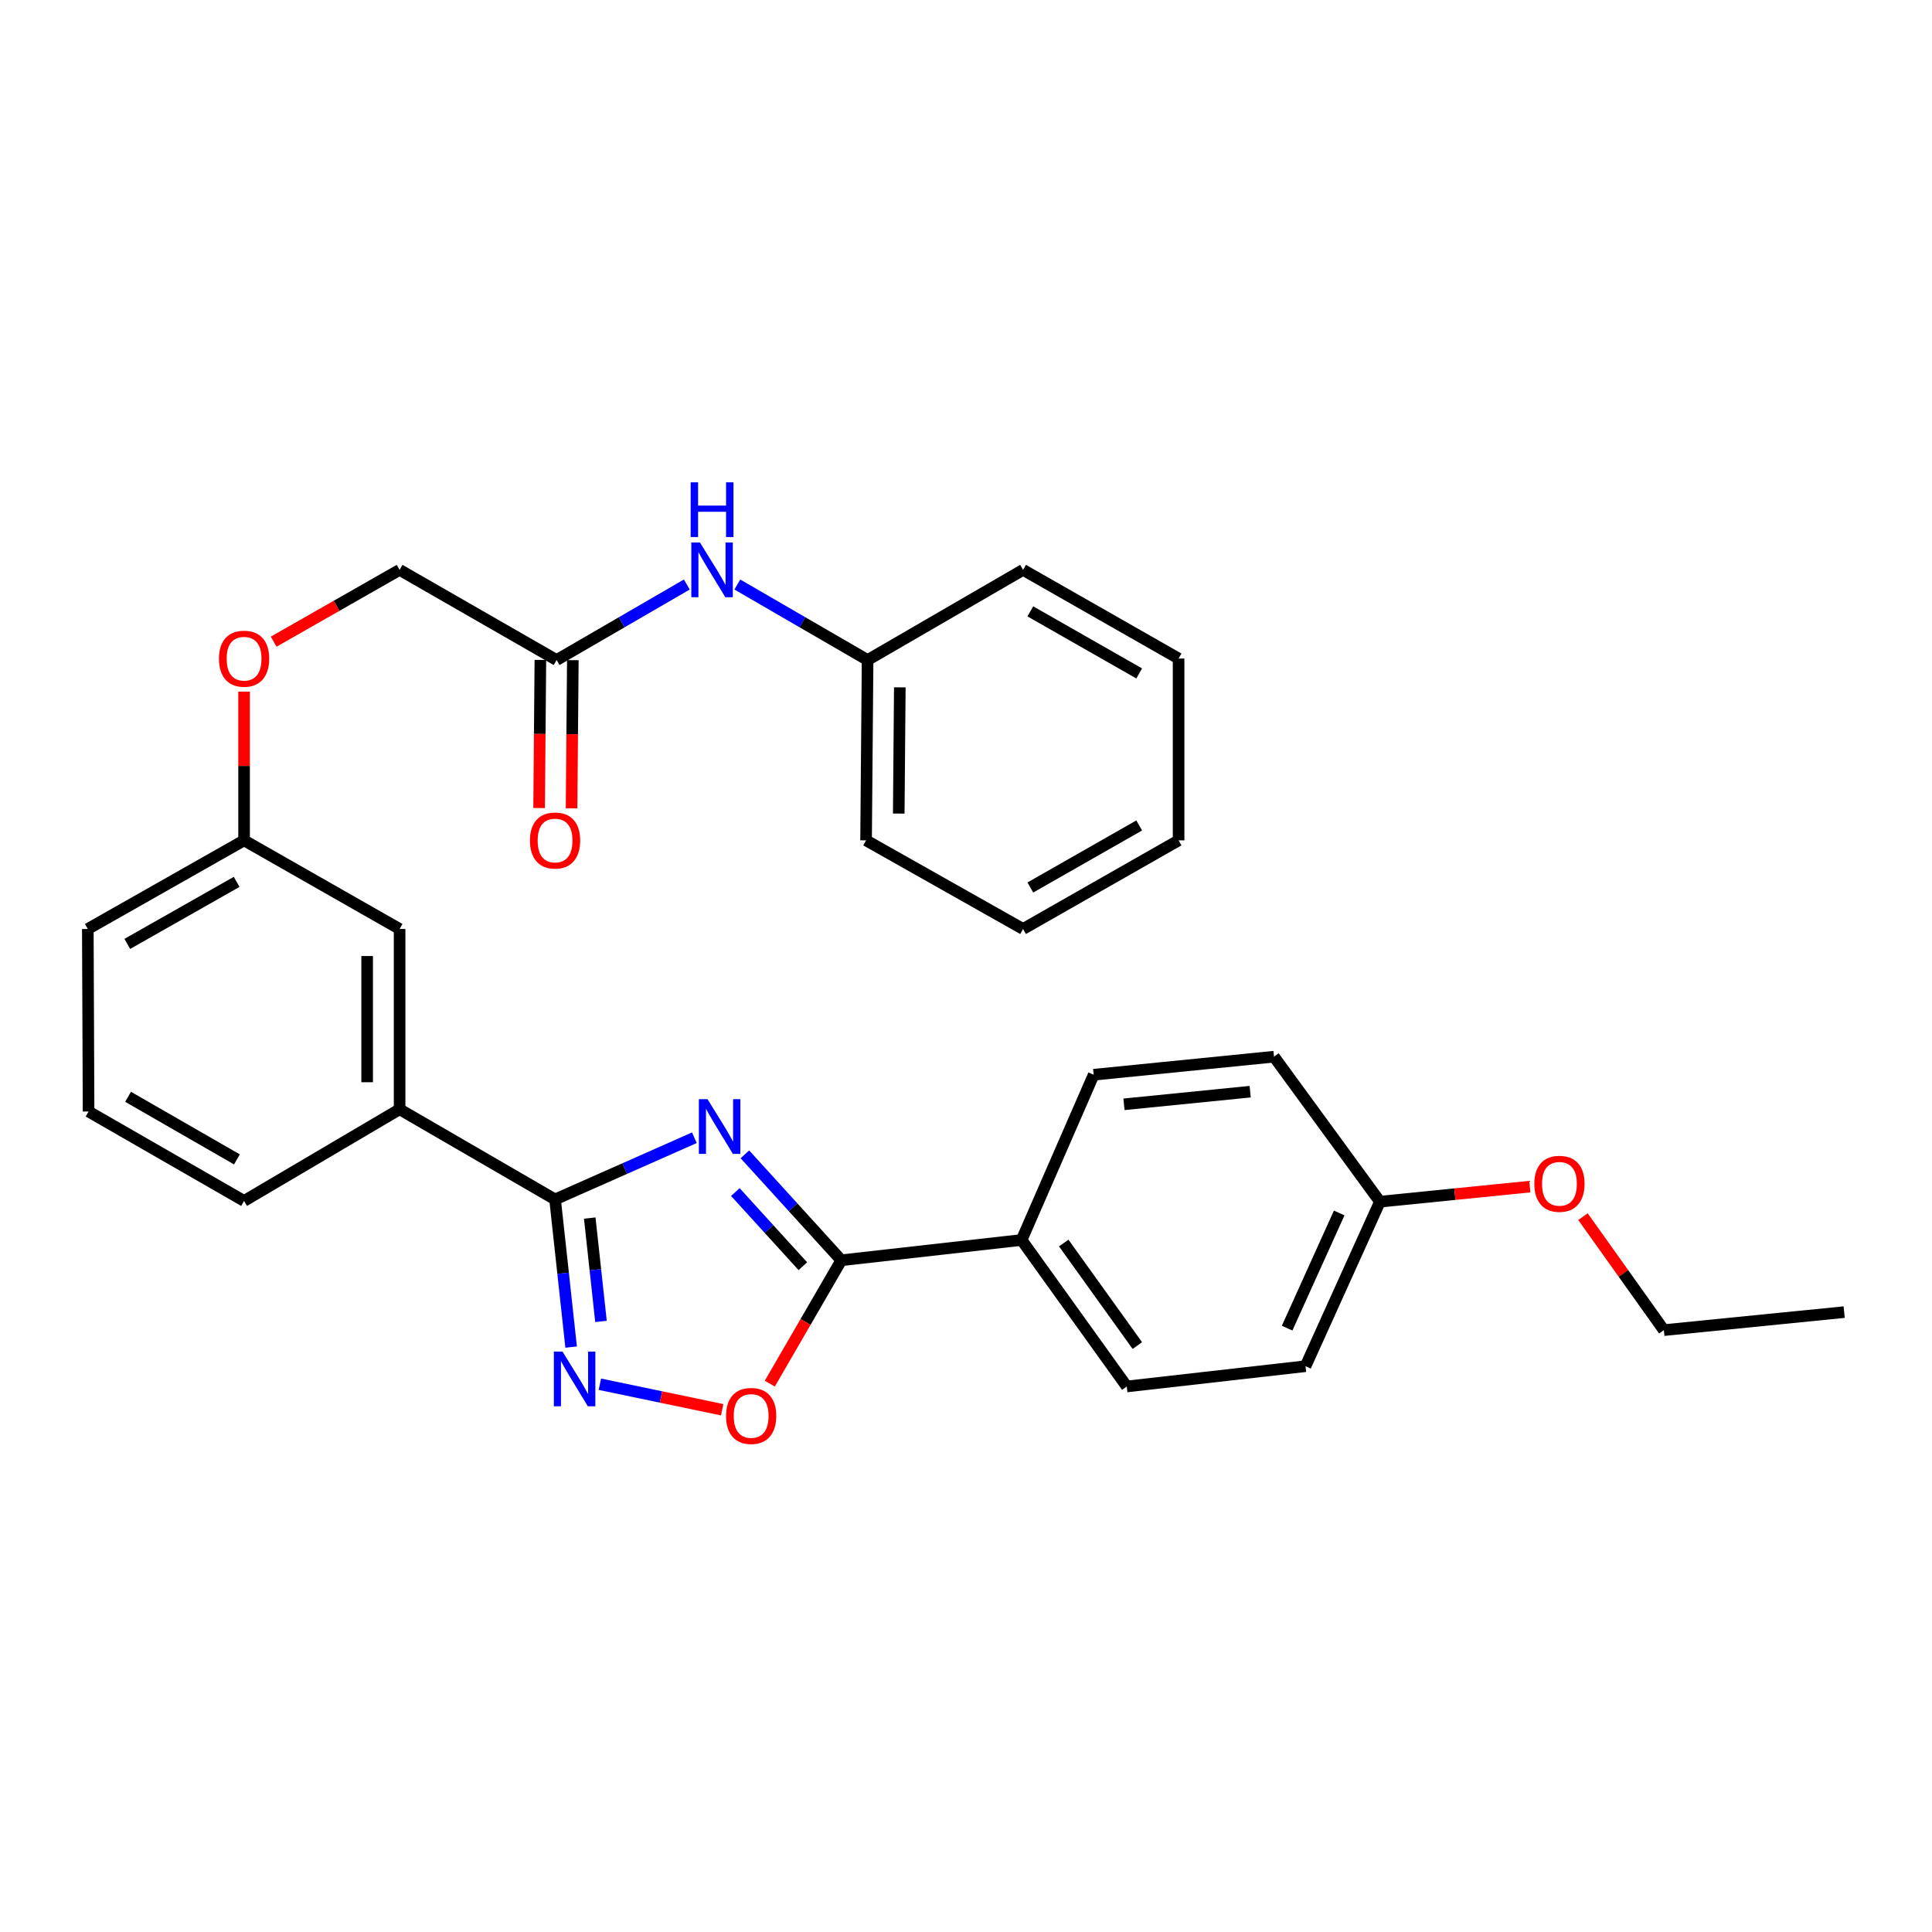 <?xml version='1.0' encoding='iso-8859-1'?>
<svg version='1.1' baseProfile='full'
              xmlns='http://www.w3.org/2000/svg'
                      xmlns:rdkit='http://www.rdkit.org/xml'
                      xmlns:xlink='http://www.w3.org/1999/xlink'
                  xml:space='preserve'
width='1000px' height='1000px' viewBox='0 0 1000 1000'>
<!-- END OF HEADER -->
<rect style='opacity:1.0;fill:#FFFFFF;stroke:none' width='1000' height='1000' x='0' y='0'> </rect>
<path class='bond-0' d='M 359.406,588.891 L 323.354,604.855' style='fill:none;fill-rule:evenodd;stroke:#0000FF;stroke-width:6px;stroke-linecap:butt;stroke-linejoin:miter;stroke-opacity:1' />
<path class='bond-0' d='M 323.354,604.855 L 287.302,620.819' style='fill:none;fill-rule:evenodd;stroke:#000000;stroke-width:6px;stroke-linecap:butt;stroke-linejoin:miter;stroke-opacity:1' />
<path class='bond-1' d='M 385.554,597.476 L 410.506,624.893' style='fill:none;fill-rule:evenodd;stroke:#0000FF;stroke-width:6px;stroke-linecap:butt;stroke-linejoin:miter;stroke-opacity:1' />
<path class='bond-1' d='M 410.506,624.893 L 435.458,652.311' style='fill:none;fill-rule:evenodd;stroke:#000000;stroke-width:6px;stroke-linecap:butt;stroke-linejoin:miter;stroke-opacity:1' />
<path class='bond-1' d='M 380.618,617.006 L 398.084,636.198' style='fill:none;fill-rule:evenodd;stroke:#0000FF;stroke-width:6px;stroke-linecap:butt;stroke-linejoin:miter;stroke-opacity:1' />
<path class='bond-1' d='M 398.084,636.198 L 415.551,655.39' style='fill:none;fill-rule:evenodd;stroke:#000000;stroke-width:6px;stroke-linecap:butt;stroke-linejoin:miter;stroke-opacity:1' />
<path class='bond-2' d='M 287.302,620.819 L 291.462,659.034' style='fill:none;fill-rule:evenodd;stroke:#000000;stroke-width:6px;stroke-linecap:butt;stroke-linejoin:miter;stroke-opacity:1' />
<path class='bond-2' d='M 291.462,659.034 L 295.621,697.249' style='fill:none;fill-rule:evenodd;stroke:#0000FF;stroke-width:6px;stroke-linecap:butt;stroke-linejoin:miter;stroke-opacity:1' />
<path class='bond-2' d='M 305.247,630.466 L 308.159,657.217' style='fill:none;fill-rule:evenodd;stroke:#000000;stroke-width:6px;stroke-linecap:butt;stroke-linejoin:miter;stroke-opacity:1' />
<path class='bond-2' d='M 308.159,657.217 L 311.07,683.967' style='fill:none;fill-rule:evenodd;stroke:#0000FF;stroke-width:6px;stroke-linecap:butt;stroke-linejoin:miter;stroke-opacity:1' />
<path class='bond-4' d='M 287.302,620.819 L 206.832,574.156' style='fill:none;fill-rule:evenodd;stroke:#000000;stroke-width:6px;stroke-linecap:butt;stroke-linejoin:miter;stroke-opacity:1' />
<path class='bond-3' d='M 435.458,652.311 L 416.951,684.237' style='fill:none;fill-rule:evenodd;stroke:#000000;stroke-width:6px;stroke-linecap:butt;stroke-linejoin:miter;stroke-opacity:1' />
<path class='bond-3' d='M 416.951,684.237 L 398.444,716.163' style='fill:none;fill-rule:evenodd;stroke:#FF0000;stroke-width:6px;stroke-linecap:butt;stroke-linejoin:miter;stroke-opacity:1' />
<path class='bond-5' d='M 435.458,652.311 L 528.776,641.814' style='fill:none;fill-rule:evenodd;stroke:#000000;stroke-width:6px;stroke-linecap:butt;stroke-linejoin:miter;stroke-opacity:1' />
<path class='bond-30' d='M 310.49,716.473 L 342.143,723.076' style='fill:none;fill-rule:evenodd;stroke:#0000FF;stroke-width:6px;stroke-linecap:butt;stroke-linejoin:miter;stroke-opacity:1' />
<path class='bond-30' d='M 342.143,723.076 L 373.795,729.68' style='fill:none;fill-rule:evenodd;stroke:#FF0000;stroke-width:6px;stroke-linecap:butt;stroke-linejoin:miter;stroke-opacity:1' />
<path class='bond-8' d='M 206.832,574.156 L 206.832,480.837' style='fill:none;fill-rule:evenodd;stroke:#000000;stroke-width:6px;stroke-linecap:butt;stroke-linejoin:miter;stroke-opacity:1' />
<path class='bond-8' d='M 190.037,560.158 L 190.037,494.835' style='fill:none;fill-rule:evenodd;stroke:#000000;stroke-width:6px;stroke-linecap:butt;stroke-linejoin:miter;stroke-opacity:1' />
<path class='bond-20' d='M 206.832,574.156 L 126.335,621.603' style='fill:none;fill-rule:evenodd;stroke:#000000;stroke-width:6px;stroke-linecap:butt;stroke-linejoin:miter;stroke-opacity:1' />
<path class='bond-10' d='M 528.776,641.814 L 583.213,717.637' style='fill:none;fill-rule:evenodd;stroke:#000000;stroke-width:6px;stroke-linecap:butt;stroke-linejoin:miter;stroke-opacity:1' />
<path class='bond-10' d='M 550.585,643.392 L 588.691,696.468' style='fill:none;fill-rule:evenodd;stroke:#000000;stroke-width:6px;stroke-linecap:butt;stroke-linejoin:miter;stroke-opacity:1' />
<path class='bond-11' d='M 528.776,641.814 L 566.091,556.278' style='fill:none;fill-rule:evenodd;stroke:#000000;stroke-width:6px;stroke-linecap:butt;stroke-linejoin:miter;stroke-opacity:1' />
<path class='bond-6' d='M 288.095,341.63 L 206.832,294.966' style='fill:none;fill-rule:evenodd;stroke:#000000;stroke-width:6px;stroke-linecap:butt;stroke-linejoin:miter;stroke-opacity:1' />
<path class='bond-7' d='M 288.095,341.63 L 321.797,322.086' style='fill:none;fill-rule:evenodd;stroke:#000000;stroke-width:6px;stroke-linecap:butt;stroke-linejoin:miter;stroke-opacity:1' />
<path class='bond-7' d='M 321.797,322.086 L 355.499,302.542' style='fill:none;fill-rule:evenodd;stroke:#0000FF;stroke-width:6px;stroke-linecap:butt;stroke-linejoin:miter;stroke-opacity:1' />
<path class='bond-9' d='M 279.698,341.558 L 279.372,379.9' style='fill:none;fill-rule:evenodd;stroke:#000000;stroke-width:6px;stroke-linecap:butt;stroke-linejoin:miter;stroke-opacity:1' />
<path class='bond-9' d='M 279.372,379.9 L 279.046,418.242' style='fill:none;fill-rule:evenodd;stroke:#FF0000;stroke-width:6px;stroke-linecap:butt;stroke-linejoin:miter;stroke-opacity:1' />
<path class='bond-9' d='M 296.493,341.701 L 296.167,380.043' style='fill:none;fill-rule:evenodd;stroke:#000000;stroke-width:6px;stroke-linecap:butt;stroke-linejoin:miter;stroke-opacity:1' />
<path class='bond-9' d='M 296.167,380.043 L 295.841,418.384' style='fill:none;fill-rule:evenodd;stroke:#FF0000;stroke-width:6px;stroke-linecap:butt;stroke-linejoin:miter;stroke-opacity:1' />
<path class='bond-15' d='M 381.631,302.54 L 415.347,322.085' style='fill:none;fill-rule:evenodd;stroke:#0000FF;stroke-width:6px;stroke-linecap:butt;stroke-linejoin:miter;stroke-opacity:1' />
<path class='bond-15' d='M 415.347,322.085 L 449.063,341.63' style='fill:none;fill-rule:evenodd;stroke:#000000;stroke-width:6px;stroke-linecap:butt;stroke-linejoin:miter;stroke-opacity:1' />
<path class='bond-14' d='M 206.832,480.837 L 126.335,434.967' style='fill:none;fill-rule:evenodd;stroke:#000000;stroke-width:6px;stroke-linecap:butt;stroke-linejoin:miter;stroke-opacity:1' />
<path class='bond-17' d='M 583.213,717.637 L 675.738,707.14' style='fill:none;fill-rule:evenodd;stroke:#000000;stroke-width:6px;stroke-linecap:butt;stroke-linejoin:miter;stroke-opacity:1' />
<path class='bond-18' d='M 566.091,556.278 L 659.418,546.937' style='fill:none;fill-rule:evenodd;stroke:#000000;stroke-width:6px;stroke-linecap:butt;stroke-linejoin:miter;stroke-opacity:1' />
<path class='bond-18' d='M 581.762,571.589 L 647.092,565.05' style='fill:none;fill-rule:evenodd;stroke:#000000;stroke-width:6px;stroke-linecap:butt;stroke-linejoin:miter;stroke-opacity:1' />
<path class='bond-12' d='M 126.335,357.977 L 126.335,396.472' style='fill:none;fill-rule:evenodd;stroke:#FF0000;stroke-width:6px;stroke-linecap:butt;stroke-linejoin:miter;stroke-opacity:1' />
<path class='bond-12' d='M 126.335,396.472 L 126.335,434.967' style='fill:none;fill-rule:evenodd;stroke:#000000;stroke-width:6px;stroke-linecap:butt;stroke-linejoin:miter;stroke-opacity:1' />
<path class='bond-13' d='M 141.651,332.131 L 174.242,313.548' style='fill:none;fill-rule:evenodd;stroke:#FF0000;stroke-width:6px;stroke-linecap:butt;stroke-linejoin:miter;stroke-opacity:1' />
<path class='bond-13' d='M 174.242,313.548 L 206.832,294.966' style='fill:none;fill-rule:evenodd;stroke:#000000;stroke-width:6px;stroke-linecap:butt;stroke-linejoin:miter;stroke-opacity:1' />
<path class='bond-32' d='M 126.335,434.967 L 45.455,480.837' style='fill:none;fill-rule:evenodd;stroke:#000000;stroke-width:6px;stroke-linecap:butt;stroke-linejoin:miter;stroke-opacity:1' />
<path class='bond-32' d='M 122.488,456.457 L 65.872,488.566' style='fill:none;fill-rule:evenodd;stroke:#000000;stroke-width:6px;stroke-linecap:butt;stroke-linejoin:miter;stroke-opacity:1' />
<path class='bond-24' d='M 449.063,341.63 L 448.279,434.967' style='fill:none;fill-rule:evenodd;stroke:#000000;stroke-width:6px;stroke-linecap:butt;stroke-linejoin:miter;stroke-opacity:1' />
<path class='bond-24' d='M 465.74,355.771 L 465.191,421.107' style='fill:none;fill-rule:evenodd;stroke:#000000;stroke-width:6px;stroke-linecap:butt;stroke-linejoin:miter;stroke-opacity:1' />
<path class='bond-25' d='M 449.063,341.63 L 529.542,294.966' style='fill:none;fill-rule:evenodd;stroke:#000000;stroke-width:6px;stroke-linecap:butt;stroke-linejoin:miter;stroke-opacity:1' />
<path class='bond-16' d='M 714.247,621.986 L 659.418,546.937' style='fill:none;fill-rule:evenodd;stroke:#000000;stroke-width:6px;stroke-linecap:butt;stroke-linejoin:miter;stroke-opacity:1' />
<path class='bond-19' d='M 714.247,621.986 L 753.038,618.09' style='fill:none;fill-rule:evenodd;stroke:#000000;stroke-width:6px;stroke-linecap:butt;stroke-linejoin:miter;stroke-opacity:1' />
<path class='bond-19' d='M 753.038,618.09 L 791.829,614.195' style='fill:none;fill-rule:evenodd;stroke:#FF0000;stroke-width:6px;stroke-linecap:butt;stroke-linejoin:miter;stroke-opacity:1' />
<path class='bond-31' d='M 714.247,621.986 L 675.738,707.14' style='fill:none;fill-rule:evenodd;stroke:#000000;stroke-width:6px;stroke-linecap:butt;stroke-linejoin:miter;stroke-opacity:1' />
<path class='bond-31' d='M 693.167,627.838 L 666.211,687.446' style='fill:none;fill-rule:evenodd;stroke:#000000;stroke-width:6px;stroke-linecap:butt;stroke-linejoin:miter;stroke-opacity:1' />
<path class='bond-23' d='M 819.344,629.743 L 840.276,659.11' style='fill:none;fill-rule:evenodd;stroke:#FF0000;stroke-width:6px;stroke-linecap:butt;stroke-linejoin:miter;stroke-opacity:1' />
<path class='bond-23' d='M 840.276,659.11 L 861.208,688.478' style='fill:none;fill-rule:evenodd;stroke:#000000;stroke-width:6px;stroke-linecap:butt;stroke-linejoin:miter;stroke-opacity:1' />
<path class='bond-21' d='M 126.335,621.603 L 45.846,575.322' style='fill:none;fill-rule:evenodd;stroke:#000000;stroke-width:6px;stroke-linecap:butt;stroke-linejoin:miter;stroke-opacity:1' />
<path class='bond-21' d='M 122.634,600.101 L 66.292,567.704' style='fill:none;fill-rule:evenodd;stroke:#000000;stroke-width:6px;stroke-linecap:butt;stroke-linejoin:miter;stroke-opacity:1' />
<path class='bond-22' d='M 45.846,575.322 L 45.455,480.837' style='fill:none;fill-rule:evenodd;stroke:#000000;stroke-width:6px;stroke-linecap:butt;stroke-linejoin:miter;stroke-opacity:1' />
<path class='bond-26' d='M 861.208,688.478 L 954.545,679.147' style='fill:none;fill-rule:evenodd;stroke:#000000;stroke-width:6px;stroke-linecap:butt;stroke-linejoin:miter;stroke-opacity:1' />
<path class='bond-27' d='M 448.279,434.967 L 529.542,480.837' style='fill:none;fill-rule:evenodd;stroke:#000000;stroke-width:6px;stroke-linecap:butt;stroke-linejoin:miter;stroke-opacity:1' />
<path class='bond-28' d='M 529.542,294.966 L 610.039,340.864' style='fill:none;fill-rule:evenodd;stroke:#000000;stroke-width:6px;stroke-linecap:butt;stroke-linejoin:miter;stroke-opacity:1' />
<path class='bond-28' d='M 533.297,316.441 L 589.645,348.57' style='fill:none;fill-rule:evenodd;stroke:#000000;stroke-width:6px;stroke-linecap:butt;stroke-linejoin:miter;stroke-opacity:1' />
<path class='bond-33' d='M 529.542,480.837 L 610.039,434.967' style='fill:none;fill-rule:evenodd;stroke:#000000;stroke-width:6px;stroke-linecap:butt;stroke-linejoin:miter;stroke-opacity:1' />
<path class='bond-33' d='M 533.301,459.364 L 589.649,427.254' style='fill:none;fill-rule:evenodd;stroke:#000000;stroke-width:6px;stroke-linecap:butt;stroke-linejoin:miter;stroke-opacity:1' />
<path class='bond-29' d='M 610.039,340.864 L 610.039,434.967' style='fill:none;fill-rule:evenodd;stroke:#000000;stroke-width:6px;stroke-linecap:butt;stroke-linejoin:miter;stroke-opacity:1' />
<path  class='atom-0' d='M 366.215 568.944
L 375.495 583.944
Q 376.415 585.424, 377.895 588.104
Q 379.375 590.784, 379.455 590.944
L 379.455 568.944
L 383.215 568.944
L 383.215 597.264
L 379.335 597.264
L 369.375 580.864
Q 368.215 578.944, 366.975 576.744
Q 365.775 574.544, 365.415 573.864
L 365.415 597.264
L 361.735 597.264
L 361.735 568.944
L 366.215 568.944
' fill='#0000FF'/>
<path  class='atom-3' d='M 291.157 699.586
L 300.437 714.586
Q 301.357 716.066, 302.837 718.746
Q 304.317 721.426, 304.397 721.586
L 304.397 699.586
L 308.157 699.586
L 308.157 727.906
L 304.277 727.906
L 294.317 711.506
Q 293.157 709.586, 291.917 707.386
Q 290.717 705.186, 290.357 704.506
L 290.357 727.906
L 286.677 727.906
L 286.677 699.586
L 291.157 699.586
' fill='#0000FF'/>
<path  class='atom-4' d='M 375.794 732.889
Q 375.794 726.089, 379.154 722.289
Q 382.514 718.489, 388.794 718.489
Q 395.074 718.489, 398.434 722.289
Q 401.794 726.089, 401.794 732.889
Q 401.794 739.769, 398.394 743.689
Q 394.994 747.569, 388.794 747.569
Q 382.554 747.569, 379.154 743.689
Q 375.794 739.809, 375.794 732.889
M 388.794 744.369
Q 393.114 744.369, 395.434 741.489
Q 397.794 738.569, 397.794 732.889
Q 397.794 727.329, 395.434 724.529
Q 393.114 721.689, 388.794 721.689
Q 384.474 721.689, 382.114 724.489
Q 379.794 727.289, 379.794 732.889
Q 379.794 738.609, 382.114 741.489
Q 384.474 744.369, 388.794 744.369
' fill='#FF0000'/>
<path  class='atom-8' d='M 362.305 280.806
L 371.585 295.806
Q 372.505 297.286, 373.985 299.966
Q 375.465 302.646, 375.545 302.806
L 375.545 280.806
L 379.305 280.806
L 379.305 309.126
L 375.425 309.126
L 365.465 292.726
Q 364.305 290.806, 363.065 288.606
Q 361.865 286.406, 361.505 285.726
L 361.505 309.126
L 357.825 309.126
L 357.825 280.806
L 362.305 280.806
' fill='#0000FF'/>
<path  class='atom-8' d='M 357.485 249.654
L 361.325 249.654
L 361.325 261.694
L 375.805 261.694
L 375.805 249.654
L 379.645 249.654
L 379.645 277.974
L 375.805 277.974
L 375.805 264.894
L 361.325 264.894
L 361.325 277.974
L 357.485 277.974
L 357.485 249.654
' fill='#0000FF'/>
<path  class='atom-10' d='M 274.302 435.047
Q 274.302 428.247, 277.662 424.447
Q 281.022 420.647, 287.302 420.647
Q 293.582 420.647, 296.942 424.447
Q 300.302 428.247, 300.302 435.047
Q 300.302 441.927, 296.902 445.847
Q 293.502 449.727, 287.302 449.727
Q 281.062 449.727, 277.662 445.847
Q 274.302 441.967, 274.302 435.047
M 287.302 446.527
Q 291.622 446.527, 293.942 443.647
Q 296.302 440.727, 296.302 435.047
Q 296.302 429.487, 293.942 426.687
Q 291.622 423.847, 287.302 423.847
Q 282.982 423.847, 280.622 426.647
Q 278.302 429.447, 278.302 435.047
Q 278.302 440.767, 280.622 443.647
Q 282.982 446.527, 287.302 446.527
' fill='#FF0000'/>
<path  class='atom-13' d='M 113.335 340.944
Q 113.335 334.144, 116.695 330.344
Q 120.055 326.544, 126.335 326.544
Q 132.615 326.544, 135.975 330.344
Q 139.335 334.144, 139.335 340.944
Q 139.335 347.824, 135.935 351.744
Q 132.535 355.624, 126.335 355.624
Q 120.095 355.624, 116.695 351.744
Q 113.335 347.864, 113.335 340.944
M 126.335 352.424
Q 130.655 352.424, 132.975 349.544
Q 135.335 346.624, 135.335 340.944
Q 135.335 335.384, 132.975 332.584
Q 130.655 329.744, 126.335 329.744
Q 122.015 329.744, 119.655 332.544
Q 117.335 335.344, 117.335 340.944
Q 117.335 346.664, 119.655 349.544
Q 122.015 352.424, 126.335 352.424
' fill='#FF0000'/>
<path  class='atom-20' d='M 794.164 612.735
Q 794.164 605.935, 797.524 602.135
Q 800.884 598.335, 807.164 598.335
Q 813.444 598.335, 816.804 602.135
Q 820.164 605.935, 820.164 612.735
Q 820.164 619.615, 816.764 623.535
Q 813.364 627.415, 807.164 627.415
Q 800.924 627.415, 797.524 623.535
Q 794.164 619.655, 794.164 612.735
M 807.164 624.215
Q 811.484 624.215, 813.804 621.335
Q 816.164 618.415, 816.164 612.735
Q 816.164 607.175, 813.804 604.375
Q 811.484 601.535, 807.164 601.535
Q 802.844 601.535, 800.484 604.335
Q 798.164 607.135, 798.164 612.735
Q 798.164 618.455, 800.484 621.335
Q 802.844 624.215, 807.164 624.215
' fill='#FF0000'/>
</svg>
